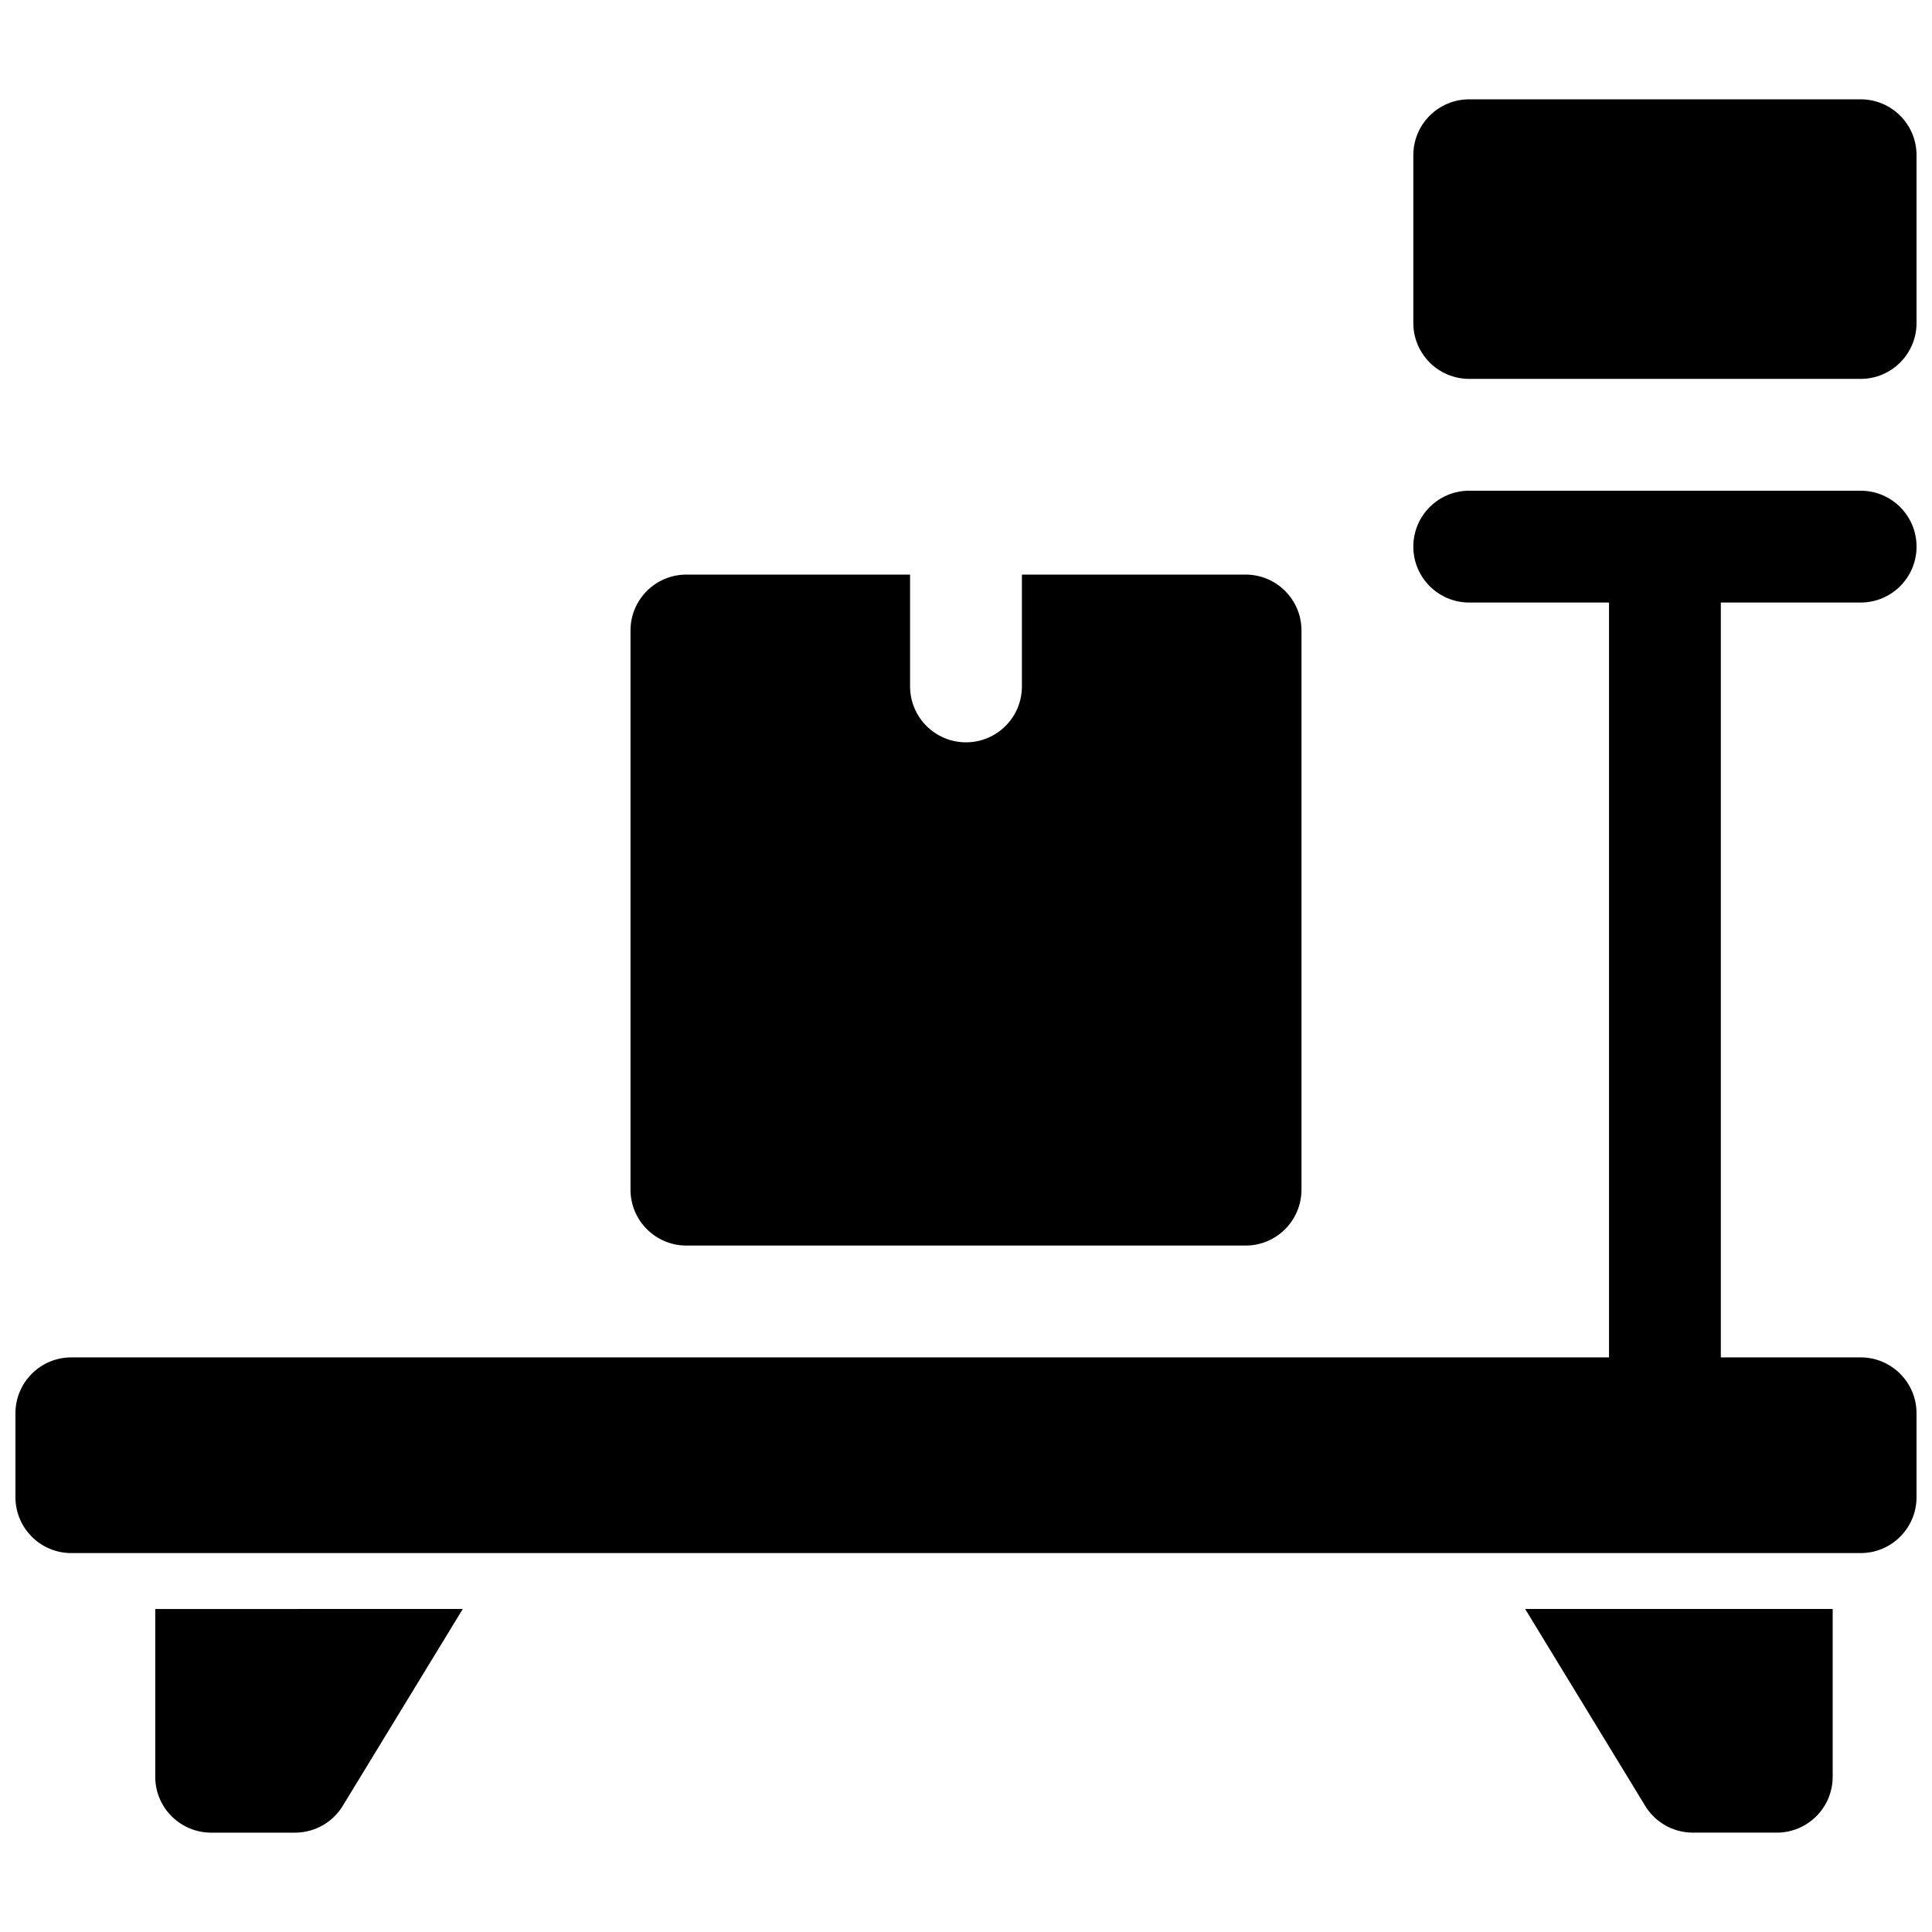 <?xml version="1.0" encoding="UTF-8"?>
<!-- Uploaded to: ICON Repo, www.svgrepo.com, Generator: ICON Repo Mixer Tools -->
<svg width="800px" height="800px" version="1.1" viewBox="144 144 512 512" xmlns="http://www.w3.org/2000/svg">
 <defs>
  <clipPath id="a">
   <path d="m148.09 170h503.81v460h-503.81z"/>
  </clipPath>
 </defs>
 <g clip-path="url(#a)">
  <path d="m533.36 170.32h103.73c8.184 0 14.816 6.633 14.816 14.816v44.457c0 8.184-6.633 14.816-14.816 14.816h-103.73c-8.184 0-14.816-6.633-14.816-14.816v-44.457c0-8.184 6.633-14.816 14.816-14.816zm66.68 133.36v200.04h37.047c8.184 0 14.816 6.637 14.816 14.82v22.227c0 8.184-6.633 14.816-14.816 14.816h-474.18c-8.184 0-14.816-6.633-14.816-14.816v-22.227c0-8.184 6.633-14.82 14.816-14.82h407.5v-200.04h-37.047c-8.184 0-14.816-6.637-14.816-14.82 0-8.184 6.633-14.816 14.816-14.816h103.73c8.184 0 14.816 6.633 14.816 14.816 0 8.184-6.633 14.82-14.816 14.82zm-333.4 266.72-31.586 51.805c-2.641 4.617-7.551 7.465-12.867 7.465h-22.227c-8.184 0-14.82-6.633-14.82-14.816v-44.453zm363.04 0v44.453c0 8.184-6.633 14.816-14.816 14.816h-22.227c-5.32 0-10.23-2.848-12.867-7.465l-31.586-51.805zm-244.5-274.13v29.637c0 8.184 6.637 14.816 14.82 14.816s14.816-6.633 14.816-14.816v-29.637h59.273c8.184 0 14.816 6.633 14.816 14.816v148.18c0 8.184-6.633 14.82-14.816 14.82h-148.18c-8.184 0-14.82-6.637-14.82-14.82v-148.18c0-8.184 6.637-14.816 14.82-14.816z"/>
 </g>
</svg>